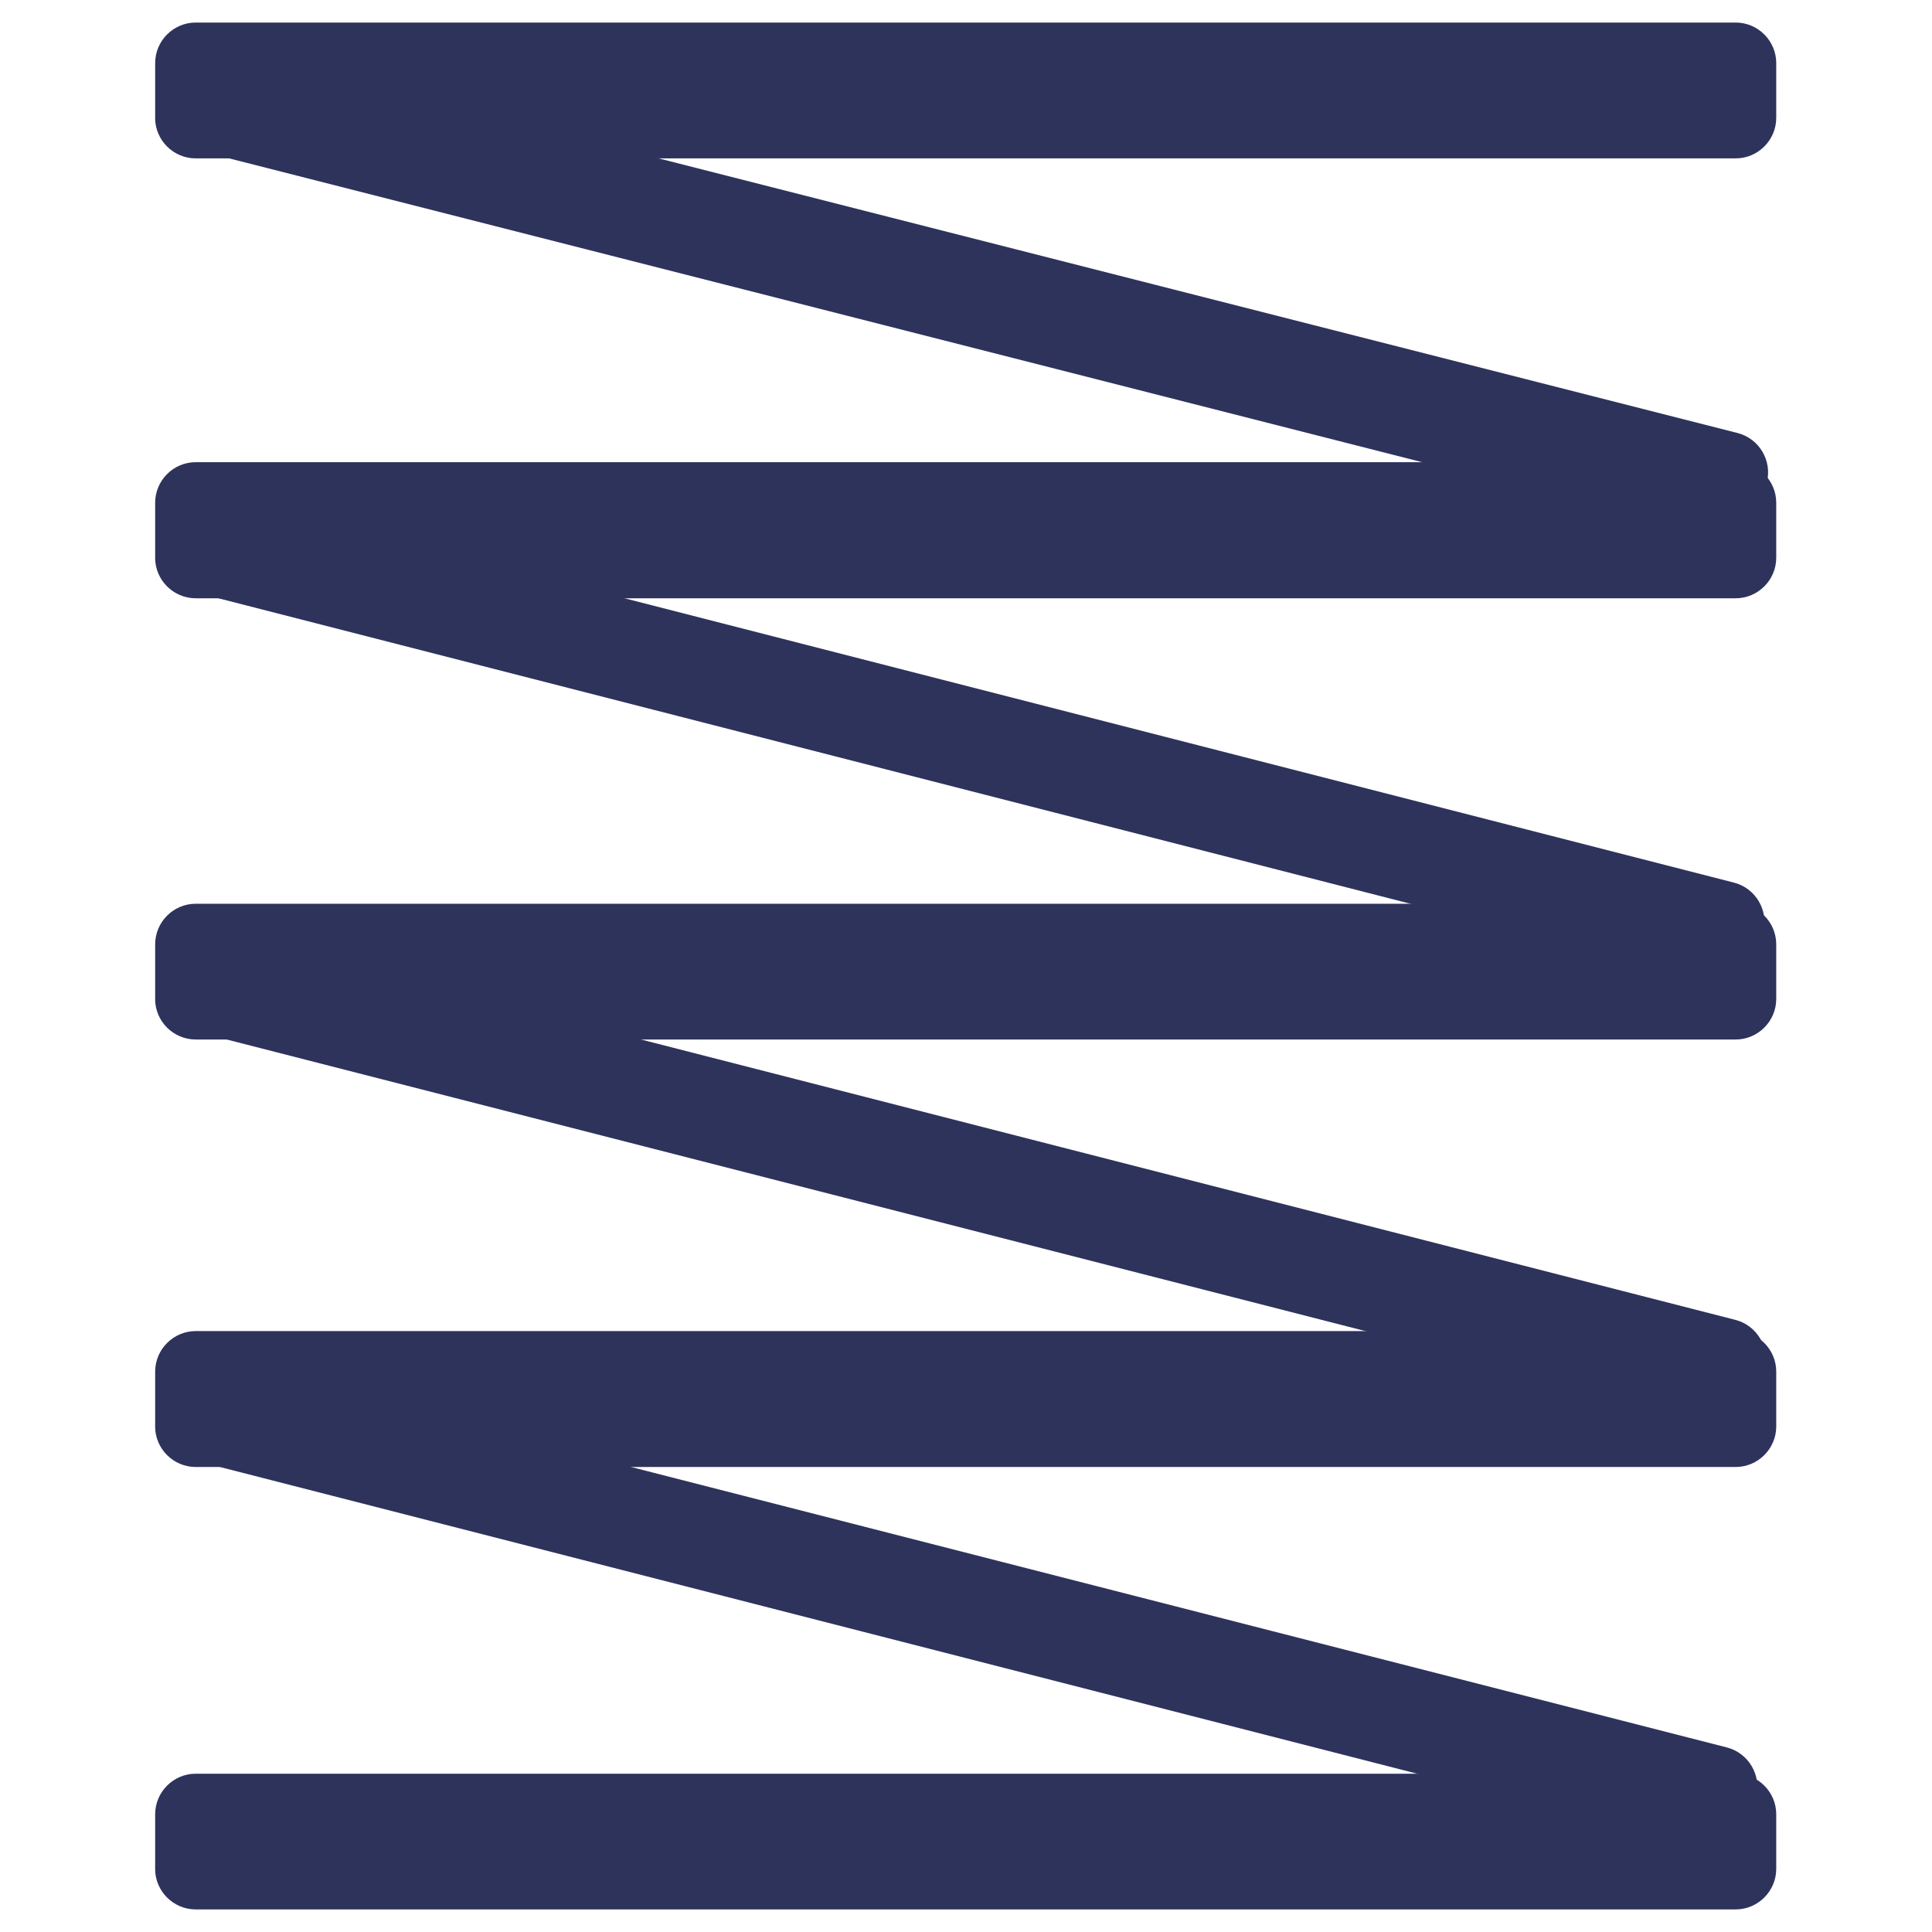<?xml version="1.0" encoding="utf-8"?>
<!-- Generator: Adobe Illustrator 16.0.0, SVG Export Plug-In . SVG Version: 6.00 Build 0)  -->
<!DOCTYPE svg PUBLIC "-//W3C//DTD SVG 1.1//EN" "http://www.w3.org/Graphics/SVG/1.1/DTD/svg11.dtd">
<svg version="1.1" id="Layer_1" xmlns="http://www.w3.org/2000/svg" xmlns:xlink="http://www.w3.org/1999/xlink" x="0px" y="0px"
	 width="45px" height="45px" viewBox="0 0 45 45" enable-background="new 0 0 45 45" xml:space="preserve">
<g>
	<g>
		<g>
			<g>
				<g>
					<path fill="#2E335C" d="M4.244,2.435C4.114,2.938,4.421,3.456,4.925,3.584l34.933,8.896c0.504,0.128,1.021-0.179,1.15-0.683
						l0.145-0.562c0.129-0.504-0.178-1.021-0.682-1.149L5.539,1.194C5.034,1.065,4.516,1.373,4.387,1.876L4.244,2.435z"/>
				</g>
				<g>
					<path fill="#2E335C" d="M4.052,12.694c-0.13,0.503,0.176,1.021,0.68,1.15l35.069,8.987c0.504,0.129,1.022-0.177,1.152-0.681
						l0.115-0.442c0.13-0.503-0.176-1.021-0.68-1.15L5.319,11.57c-0.504-0.129-1.022,0.177-1.152,0.681L4.052,12.694z"/>
				</g>
				<g>
					<path fill="#2E335C" d="M3.857,22.872c-0.129,0.504,0.177,1.021,0.681,1.15l35.29,9.036c0.504,0.129,1.021-0.178,1.15-0.682
						l0.123-0.484c0.129-0.504-0.178-1.021-0.682-1.15L5.134,21.702c-0.504-0.129-1.022,0.177-1.151,0.681L3.857,22.872z"/>
				</g>
				<g>
					<path fill="#2E335C" d="M3.928,32.888c-0.131,0.503,0.174,1.021,0.678,1.149l35.023,8.972c0.504,0.129,1.021-0.178,1.151-0.682
						l0.122-0.476c0.13-0.504-0.177-1.021-0.681-1.15L5.204,31.739C4.7,31.61,4.181,31.917,4.05,32.42L3.928,32.888z"/>
				</g>
			</g>
		</g>
		<g>
			<g>
				<g>
					<path fill="#2E335C" d="M3.613,33.224c0,0.52,0.425,0.945,0.945,0.945h35.869c0.52,0,0.945-0.426,0.945-0.945v-1.276
						c0-0.52-0.426-0.945-0.945-0.945H4.559c-0.52,0-0.945,0.426-0.945,0.945V33.224z"/>
				</g>
				<g>
					<path fill="#2E335C" d="M3.613,2.744c0,0.52,0.425,0.945,0.945,0.945h35.869c0.52,0,0.945-0.425,0.945-0.945V1.47
						c0-0.52-0.426-0.945-0.945-0.945H4.559c-0.52,0-0.945,0.425-0.945,0.945V2.744z"/>
				</g>
				<g>
					<path fill="#2E335C" d="M3.613,12.99c0,0.52,0.425,0.945,0.945,0.945h35.869c0.52,0,0.945-0.425,0.945-0.945v-1.279
						c0-0.521-0.426-0.946-0.945-0.946H4.559c-0.52,0-0.945,0.425-0.945,0.946V12.99z"/>
				</g>
				<g>
					<path fill="#2E335C" d="M3.613,23.267c0,0.52,0.425,0.945,0.945,0.945h35.869c0.52,0,0.945-0.426,0.945-0.945v-1.271
						c0-0.521-0.426-0.946-0.945-0.946H4.559c-0.52,0-0.945,0.425-0.945,0.946V23.267z"/>
				</g>
				<g>
					<path fill="#2E335C" d="M3.613,43.529c0,0.52,0.425,0.945,0.945,0.945h35.869c0.52,0,0.945-0.426,0.945-0.945v-1.271
						c0-0.52-0.426-0.945-0.945-0.945H4.559c-0.52,0-0.945,0.426-0.945,0.945V43.529z"/>
				</g>
			</g>
		</g>
	</g>
</g>
</svg>
